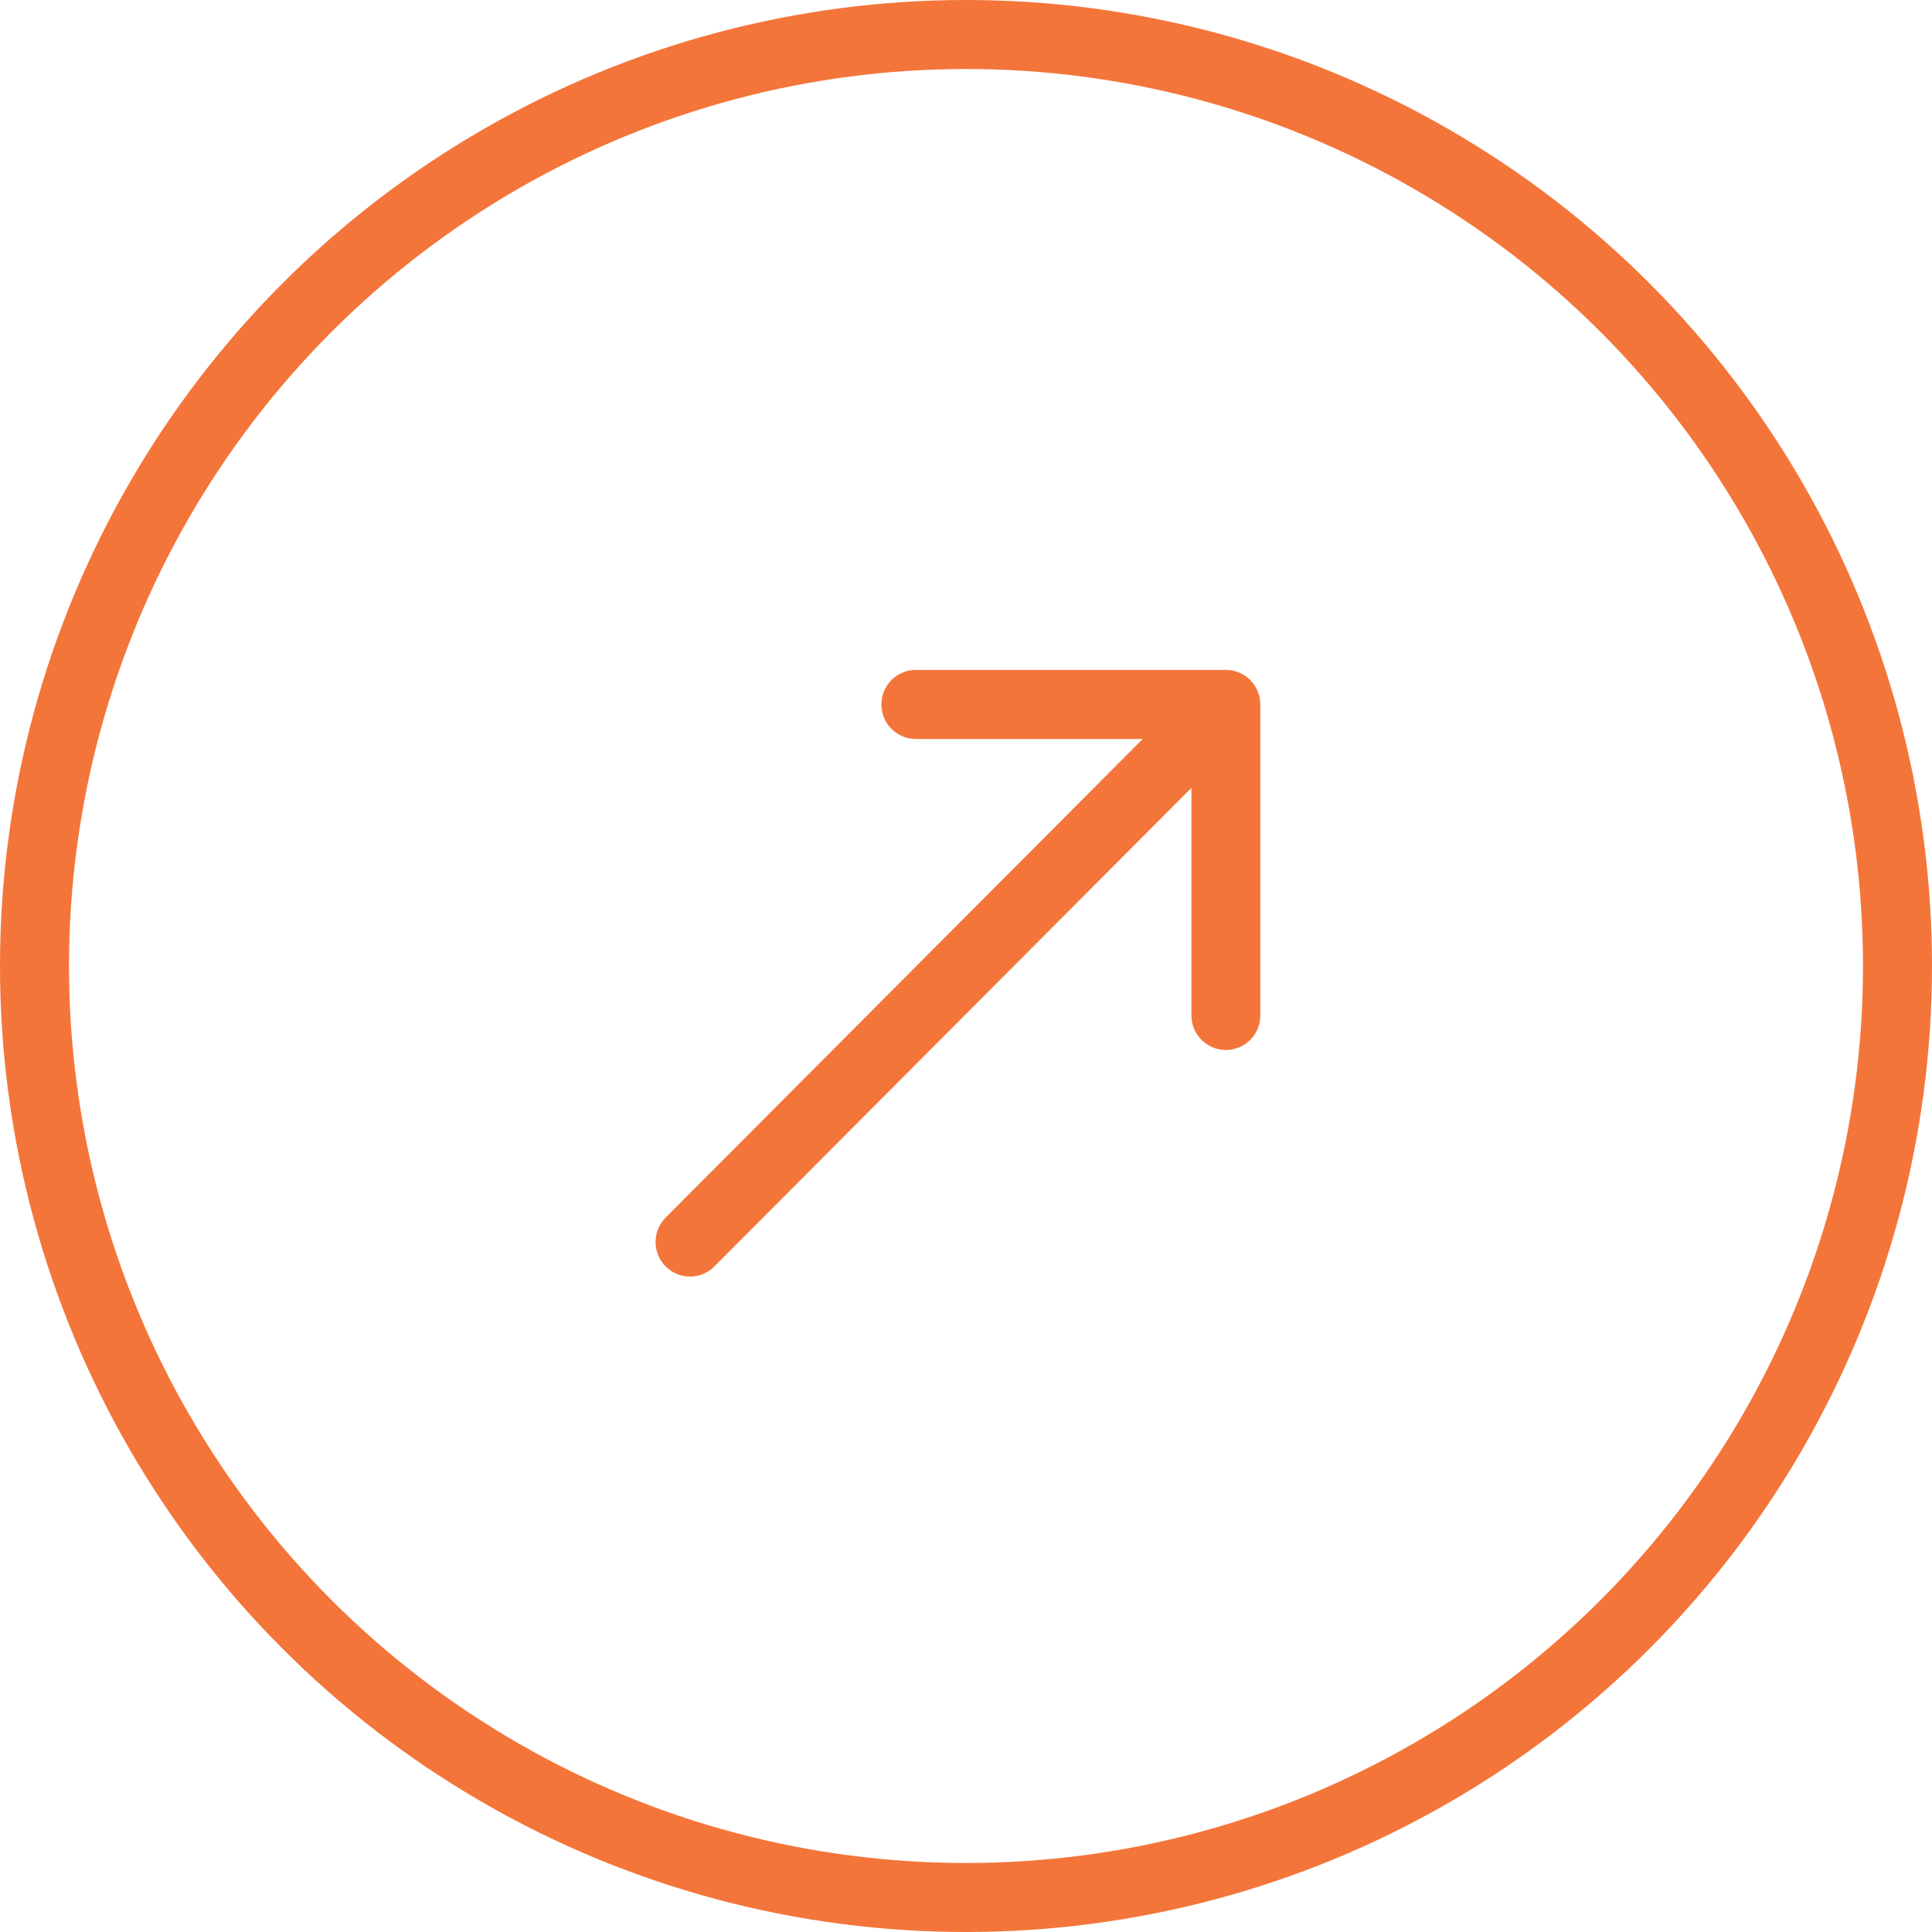<?xml version="1.0" encoding="UTF-8"?> <svg xmlns="http://www.w3.org/2000/svg" width="28" height="28" viewBox="0 0 28 28" fill="none"><circle cx="14" cy="14" r="13.5" stroke="#F4753A"></circle><path d="M9.647 17.646C9.452 17.841 9.452 18.159 9.647 18.354C9.842 18.55 10.158 18.55 10.353 18.354L9.647 17.646ZM18.265 10.21C18.265 9.933 18.042 9.709 17.766 9.709L13.273 9.709C12.997 9.709 12.774 9.933 12.774 10.21C12.774 10.486 12.997 10.71 13.273 10.71L17.267 10.71L17.267 14.717C17.267 14.993 17.49 15.217 17.766 15.217C18.042 15.217 18.265 14.993 18.265 14.717L18.265 10.21ZM10 18L10.353 18.354L18.119 10.564L17.766 10.21L17.413 9.855L9.647 17.646L10 18Z" fill="#F4753A"></path></svg> 